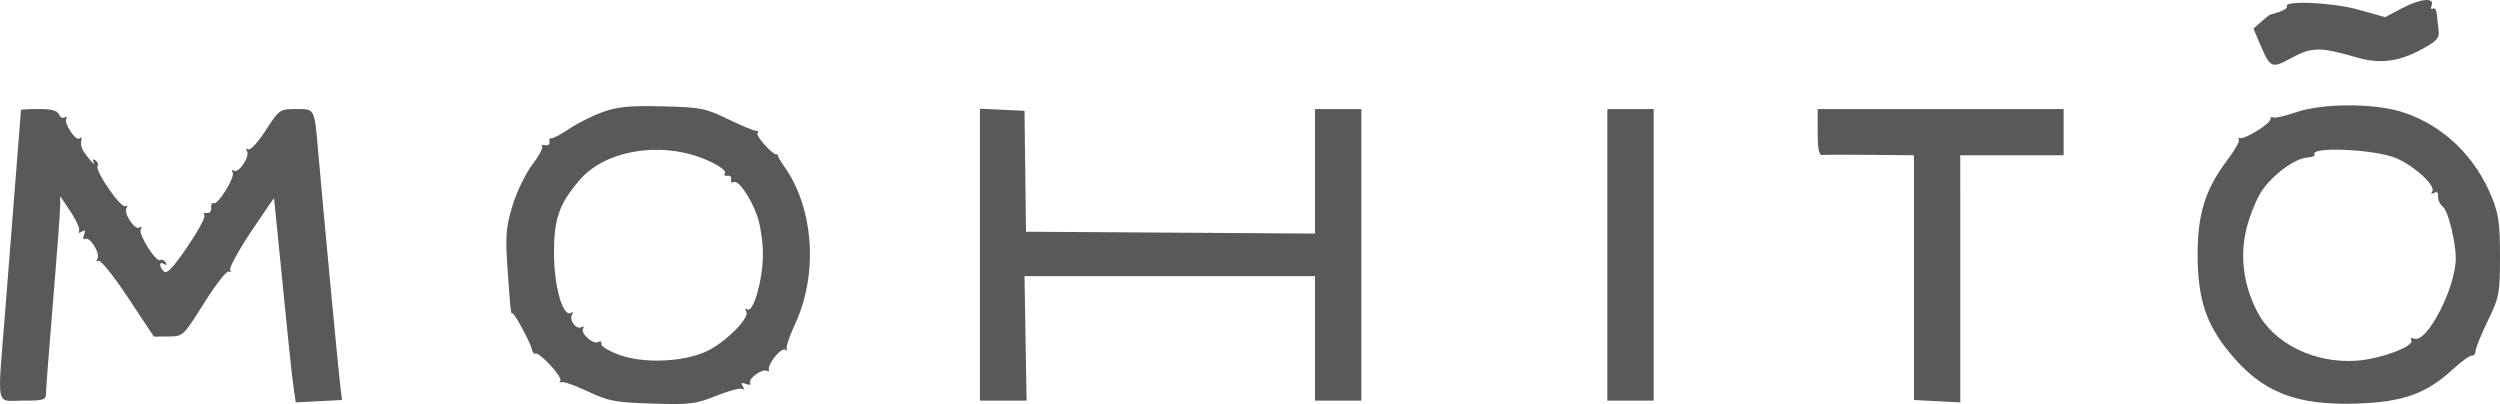 <svg xmlns="http://www.w3.org/2000/svg" width="99" height="16" viewBox="0 0 99 16" fill="none"><g clip-path="url(#clip0_1_17)"><path fill-rule="evenodd" clip-rule="evenodd" d="M95.111 0.33L94.455 0.68L93.376 0.378C92.355 0.092 90.406 0.01 90.559 0.259C90.606 0.336 90.308 0.481 89.916 0.572C89.881 0.58 89.714 0.71 89.544 0.86L89.236 1.134L89.51 1.775C89.908 2.705 89.954 2.724 90.761 2.286C91.549 1.858 91.886 1.856 93.296 2.266C94.25 2.543 94.976 2.454 95.916 1.943C96.497 1.628 96.606 1.506 96.57 1.216C96.547 1.025 96.515 0.731 96.5 0.564C96.485 0.398 96.414 0.297 96.342 0.341C96.271 0.385 96.248 0.329 96.291 0.216C96.418 -0.114 95.841 -0.058 95.111 0.33ZM23.886 4.431C23.483 4.574 22.88 4.874 22.545 5.098C22.21 5.323 21.888 5.492 21.83 5.475C21.772 5.458 21.74 5.523 21.759 5.62C21.779 5.717 21.699 5.775 21.583 5.749C21.466 5.723 21.414 5.745 21.466 5.797C21.519 5.849 21.345 6.176 21.079 6.522C20.814 6.869 20.462 7.595 20.297 8.138C20.042 8.976 20.011 9.326 20.088 10.487C20.205 12.23 20.231 12.473 20.293 12.41C20.353 12.351 21.02 13.594 21.072 13.861C21.091 13.96 21.147 14.024 21.196 14.002C21.361 13.93 22.279 14.922 22.19 15.077C22.142 15.161 22.149 15.189 22.206 15.137C22.264 15.086 22.735 15.244 23.253 15.488C24.107 15.89 24.346 15.936 25.832 15.982C27.327 16.029 27.547 16.002 28.362 15.674C28.853 15.476 29.317 15.353 29.393 15.4C29.477 15.451 29.486 15.411 29.416 15.299C29.332 15.162 29.366 15.137 29.543 15.205C29.677 15.256 29.75 15.24 29.705 15.168C29.607 15.01 30.192 14.579 30.362 14.684C30.429 14.725 30.468 14.706 30.449 14.643C30.384 14.428 30.929 13.753 31.092 13.846C31.18 13.897 31.211 13.891 31.16 13.834C31.108 13.777 31.249 13.339 31.473 12.861C32.411 10.86 32.234 8.242 31.05 6.584C30.895 6.365 30.781 6.162 30.798 6.132C30.816 6.102 30.802 6.095 30.769 6.115C30.65 6.188 29.923 5.399 29.998 5.278C30.04 5.211 30.022 5.167 29.958 5.182C29.894 5.196 29.397 4.993 28.853 4.729C27.929 4.282 27.759 4.248 26.241 4.211C24.948 4.18 24.469 4.224 23.886 4.431ZM90.9 4.452C90.475 4.598 90.078 4.688 90.018 4.65C89.957 4.613 89.908 4.645 89.908 4.72C89.908 4.897 88.894 5.528 88.708 5.467C88.63 5.441 88.609 5.463 88.661 5.515C88.713 5.567 88.51 5.934 88.209 6.33C87.322 7.499 87.012 8.503 87.026 10.161C87.04 11.847 87.362 12.825 88.27 13.941C89.557 15.524 90.901 16.064 93.347 15.981C95.168 15.918 96.08 15.591 97.132 14.624C97.468 14.315 97.806 14.072 97.884 14.083C97.961 14.095 98.029 14.009 98.034 13.893C98.038 13.777 98.257 13.238 98.52 12.696C98.974 11.76 98.998 11.632 99 10.161C99.001 8.885 98.946 8.476 98.688 7.838C98.025 6.2 96.788 5.001 95.21 4.463C94.083 4.079 91.999 4.074 90.9 4.452ZM0.831 4.353C0.831 4.389 0.571 7.706 0.198 12.414C-0.106 16.26 -0.187 15.864 0.902 15.864C1.759 15.864 1.82 15.843 1.822 15.547C1.824 15.373 1.95 13.742 2.102 11.921C2.254 10.101 2.38 8.422 2.382 8.19L2.385 7.768L2.801 8.392C3.029 8.735 3.178 9.078 3.131 9.153C3.08 9.235 3.122 9.243 3.233 9.174C3.37 9.09 3.396 9.124 3.327 9.301C3.275 9.438 3.292 9.507 3.368 9.46C3.553 9.346 3.985 10.04 3.857 10.247C3.795 10.347 3.812 10.379 3.898 10.326C3.978 10.277 4.501 10.927 5.068 11.783L6.093 13.33L6.674 13.324C7.253 13.319 7.257 13.314 8.088 11.992C8.546 11.261 8.984 10.703 9.062 10.751C9.14 10.799 9.164 10.774 9.114 10.694C9.066 10.615 9.437 9.932 9.94 9.176C10.443 8.421 10.854 7.826 10.854 7.855C10.855 7.885 10.948 8.827 11.063 9.95C11.177 11.073 11.336 12.657 11.416 13.47C11.497 14.284 11.597 15.171 11.638 15.442L11.713 15.935L12.628 15.887L13.543 15.84L13.464 15.183C13.391 14.569 12.778 8.074 12.61 6.117C12.449 4.253 12.48 4.318 11.73 4.319C11.074 4.32 11.06 4.33 10.522 5.163C10.219 5.631 9.912 5.965 9.829 5.914C9.744 5.862 9.723 5.891 9.78 5.982C9.909 6.191 9.454 6.876 9.264 6.759C9.18 6.707 9.159 6.736 9.214 6.826C9.327 7.007 8.616 8.149 8.453 8.048C8.394 8.012 8.354 8.092 8.364 8.227C8.375 8.362 8.3 8.454 8.197 8.433C8.094 8.412 8.048 8.455 8.094 8.529C8.14 8.604 7.833 9.169 7.412 9.786C6.857 10.599 6.604 10.864 6.492 10.752C6.287 10.548 6.293 10.329 6.5 10.456C6.602 10.519 6.624 10.495 6.561 10.392C6.504 10.301 6.407 10.259 6.344 10.297C6.177 10.401 5.462 9.264 5.577 9.079C5.633 8.989 5.611 8.96 5.527 9.012C5.337 9.129 4.882 8.444 5.012 8.235C5.067 8.145 5.047 8.115 4.965 8.165C4.795 8.27 3.749 6.76 3.864 6.575C3.907 6.506 3.867 6.404 3.776 6.347C3.666 6.28 3.646 6.312 3.716 6.443C3.773 6.552 3.689 6.483 3.529 6.289C3.236 5.935 3.173 5.775 3.226 5.515C3.242 5.437 3.207 5.422 3.148 5.481C3.009 5.619 2.515 4.871 2.626 4.692C2.672 4.617 2.644 4.597 2.562 4.647C2.48 4.697 2.377 4.644 2.333 4.528C2.276 4.38 2.042 4.318 1.542 4.318C1.151 4.318 0.831 4.334 0.831 4.353ZM38.805 10.084V15.864H39.729H40.653L40.612 13.4L40.57 10.935L46.323 10.936L52.075 10.936V13.4V15.864H52.993H53.91V10.091V4.318H52.993H52.075V6.783V9.249L46.352 9.212L40.629 9.176L40.6 6.782L40.57 4.388L39.688 4.346L38.805 4.304V10.084ZM63.651 10.091V15.864H64.569H65.486V10.091V4.318H64.569H63.651V10.091ZM71.98 5.239C71.98 5.895 72.031 6.154 72.156 6.138C72.253 6.125 73.111 6.122 74.062 6.132L75.791 6.148V10.994V15.84L76.709 15.887L77.627 15.935L77.627 11.041L77.626 6.148H79.673H81.72V5.233V4.318H76.85H71.98V5.239ZM28.052 6.365C28.482 6.56 28.764 6.768 28.712 6.853C28.661 6.934 28.704 6.983 28.807 6.961C28.91 6.94 28.977 7.007 28.955 7.109C28.934 7.212 28.977 7.259 29.051 7.213C29.23 7.103 29.726 7.817 29.991 8.566C30.109 8.899 30.208 9.567 30.212 10.051C30.219 11.03 29.836 12.401 29.596 12.253C29.503 12.195 29.486 12.227 29.553 12.335C29.709 12.585 28.703 13.586 27.959 13.922C27.036 14.339 25.503 14.401 24.547 14.06C24.12 13.909 23.789 13.709 23.81 13.617C23.831 13.525 23.779 13.492 23.695 13.544C23.499 13.665 22.972 13.198 23.09 13.007C23.139 12.928 23.113 12.905 23.032 12.954C22.833 13.077 22.521 12.68 22.651 12.469C22.712 12.371 22.696 12.337 22.613 12.389C22.294 12.585 21.936 11.332 21.938 10.024C21.941 8.657 22.136 8.094 22.935 7.147C23.976 5.913 26.278 5.561 28.052 6.365ZM94.915 6.274C95.64 6.596 96.457 7.353 96.32 7.574C96.255 7.679 96.278 7.703 96.38 7.64C96.469 7.585 96.543 7.607 96.543 7.689C96.543 7.939 96.586 8.042 96.768 8.223C96.963 8.418 97.249 9.608 97.249 10.224C97.249 11.393 96.106 13.603 95.601 13.41C95.486 13.366 95.437 13.394 95.487 13.475C95.629 13.704 94.308 14.205 93.365 14.28C91.682 14.415 90.042 13.616 89.384 12.339C88.84 11.285 88.692 10.137 88.96 9.054C89.085 8.55 89.354 7.885 89.558 7.576C89.993 6.921 90.877 6.269 91.37 6.239C91.56 6.228 91.689 6.175 91.656 6.122C91.449 5.787 94.097 5.911 94.915 6.274Z" fill="#57595B"></path></g><defs><clipPath id="clip0_1_17"><rect width="99" height="16" fill="white"></rect></clipPath></defs></svg>